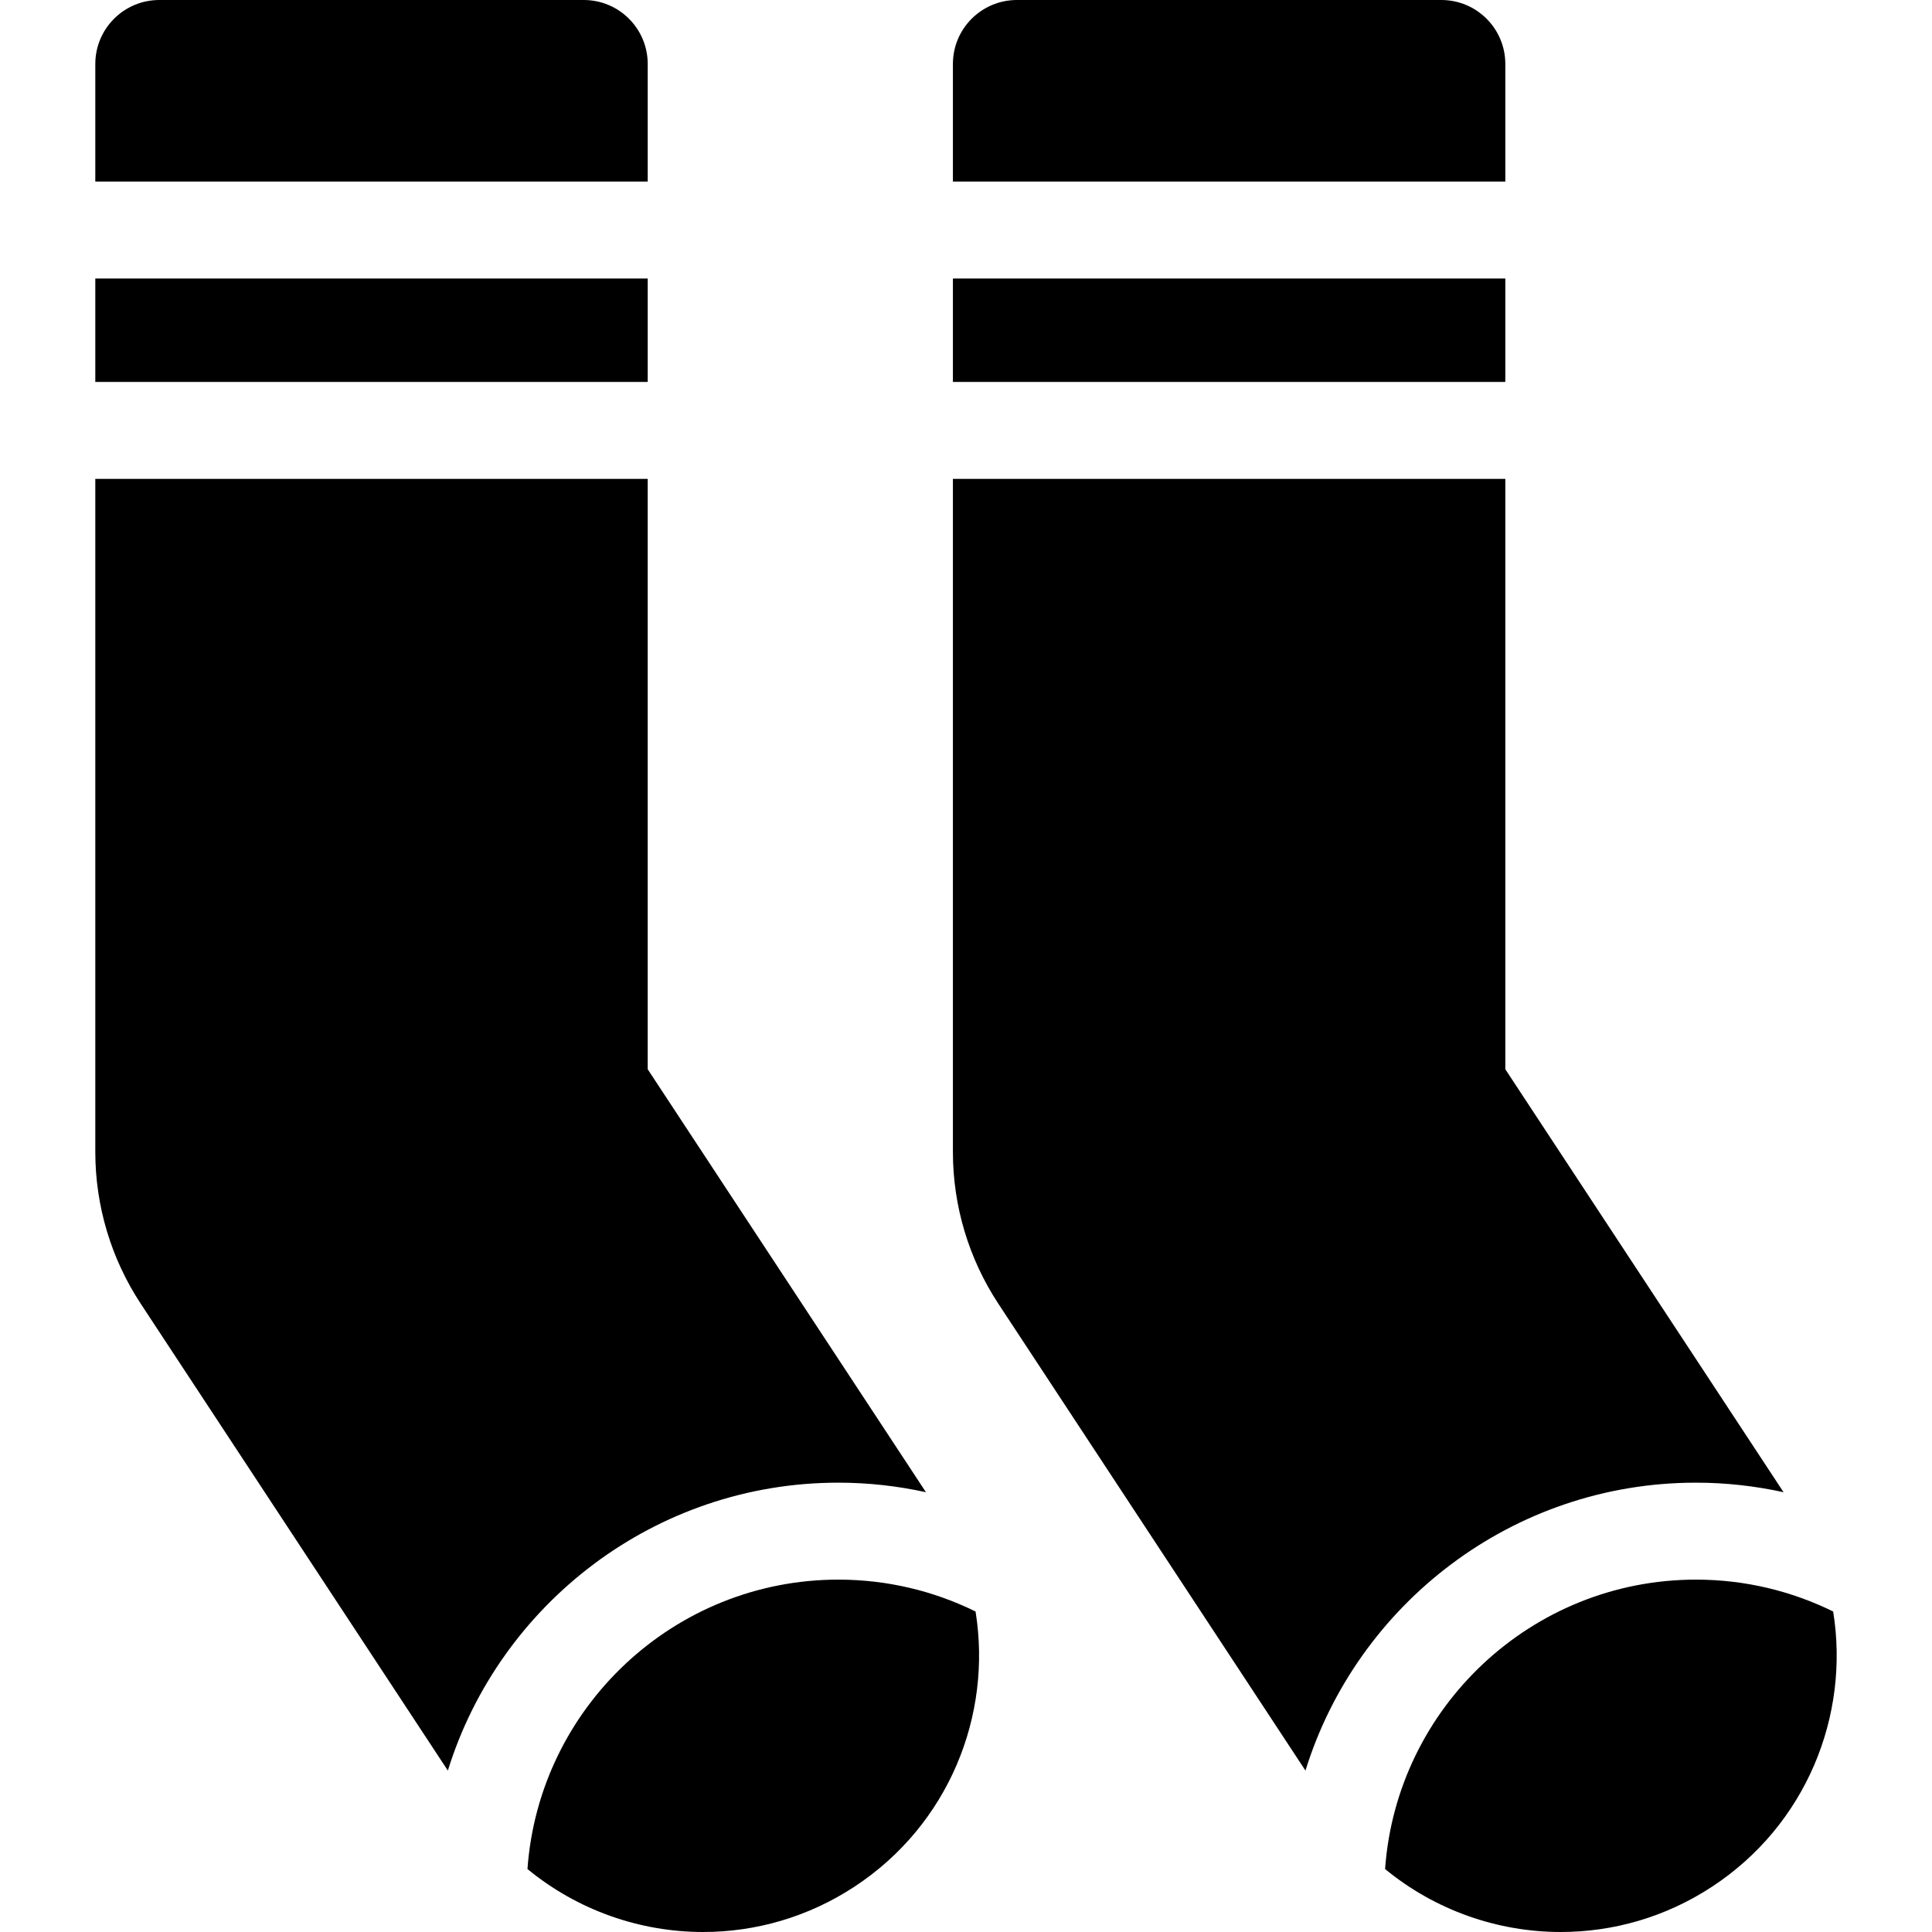 <?xml version="1.0" encoding="iso-8859-1"?>
<!-- Uploaded to: SVG Repo, www.svgrepo.com, Generator: SVG Repo Mixer Tools -->
<!DOCTYPE svg PUBLIC "-//W3C//DTD SVG 1.1//EN" "http://www.w3.org/Graphics/SVG/1.1/DTD/svg11.dtd">
<svg fill="#000000" version="1.1" id="Capa_1" xmlns="http://www.w3.org/2000/svg" xmlns:xlink="http://www.w3.org/1999/xlink" 
	 viewBox="0 0 298.897 298.897" xml:space="preserve">
<g>
	<path d="M232.886,9.9c0-5.468-4.432-9.9-9.9-9.9h-65.662c-5.468,0-9.901,4.433-9.901,9.9v18.188h85.463V9.9z"/>
	<rect x="14.744" y="43.089" width="85.463" height="16"/>
	<path d="M100.207,9.9c0-5.468-4.433-9.9-9.9-9.9H24.644c-5.468,0-9.9,4.433-9.9,9.9v18.188h85.463V9.9z"/>
	<path d="M129.701,244.381c-25.431,0-46.315,19.788-48.097,44.774c7.727,6.361,17.384,9.742,27.186,9.742
		c8.058,0,16.208-2.276,23.444-7.037c14.518-9.55,21.298-26.434,18.693-42.545C144.517,246.16,137.314,244.381,129.701,244.381z"/>
	<path d="M129.701,229.381c4.652,0,9.183,0.52,13.551,1.477l-43.046-65.436V74.089H14.744v104.128
		c0,8.347,2.445,16.512,7.032,23.484l47.511,72.224C77.277,248.153,101.337,229.381,129.701,229.381z"/>
	<rect x="147.423" y="43.089" width="85.463" height="16"/>
	<path d="M262.381,229.381c4.652,0,9.182,0.52,13.551,1.477l-43.046-65.436V74.089h-85.463v104.128
		c0,8.347,2.445,16.512,7.032,23.484l47.511,72.224C209.957,248.153,234.017,229.381,262.381,229.381z"/>
	<path d="M283.606,249.315c-6.409-3.155-13.612-4.934-21.225-4.934c-25.432,0-46.315,19.788-48.097,44.774
		c7.727,6.361,17.384,9.742,27.185,9.742c8.059,0,16.209-2.276,23.444-7.037C279.431,282.31,286.211,265.426,283.606,249.315z"/>
</g>
</svg>